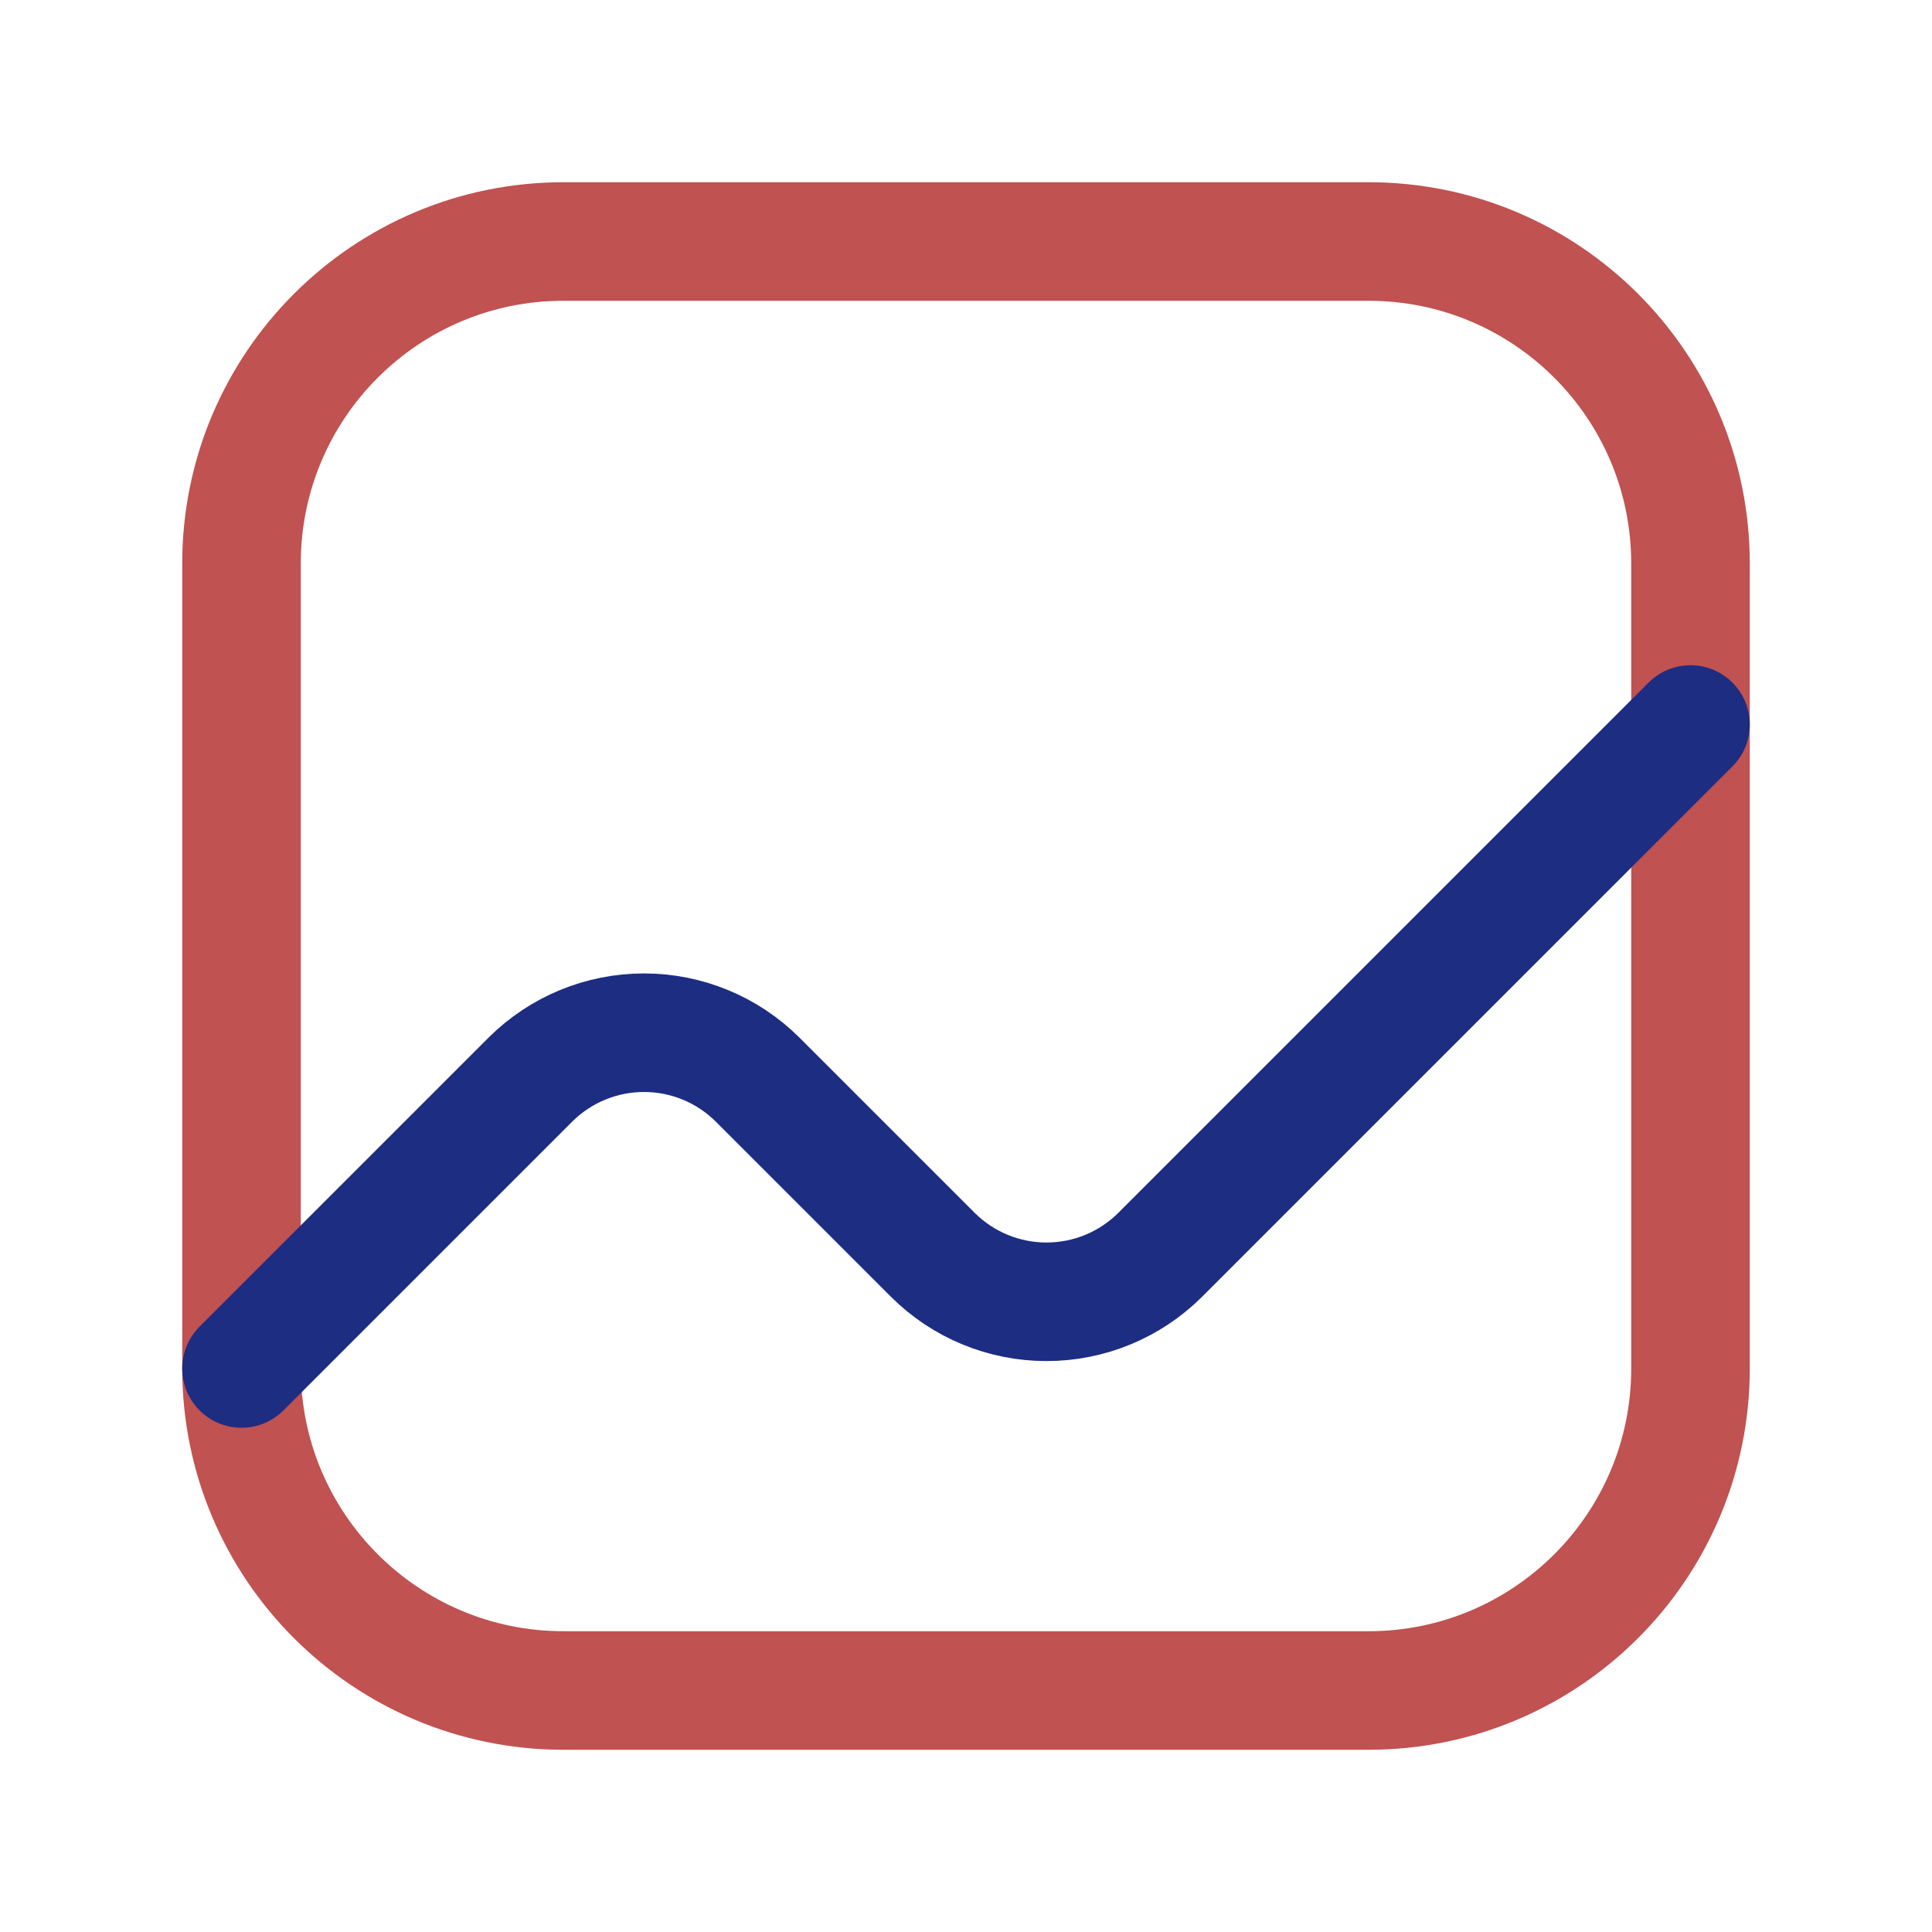 <svg width="57" height="57" viewBox="0 0 57 57" fill="none" xmlns="http://www.w3.org/2000/svg">
<path d="M40.375 7.125H16.625C11.378 7.125 7.125 11.378 7.125 16.625V40.375C7.125 45.622 11.378 49.875 16.625 49.875H40.375C45.622 49.875 49.875 45.622 49.875 40.375V16.625C49.875 11.378 45.622 7.125 40.375 7.125Z" stroke="#C05251" stroke-width="3.498" stroke-linecap="round" stroke-linejoin="round"/>
<path d="M7.125 40.375L15.651 31.849C16.541 30.964 17.745 30.468 19 30.468C20.255 30.468 21.459 30.964 22.349 31.849L27.526 37.026C28.416 37.911 29.62 38.407 30.875 38.407C32.13 38.407 33.334 37.911 34.224 37.026L49.875 21.375" stroke="#1D2D82" stroke-width="3.498" stroke-linecap="round" stroke-linejoin="round"/>
</svg>
